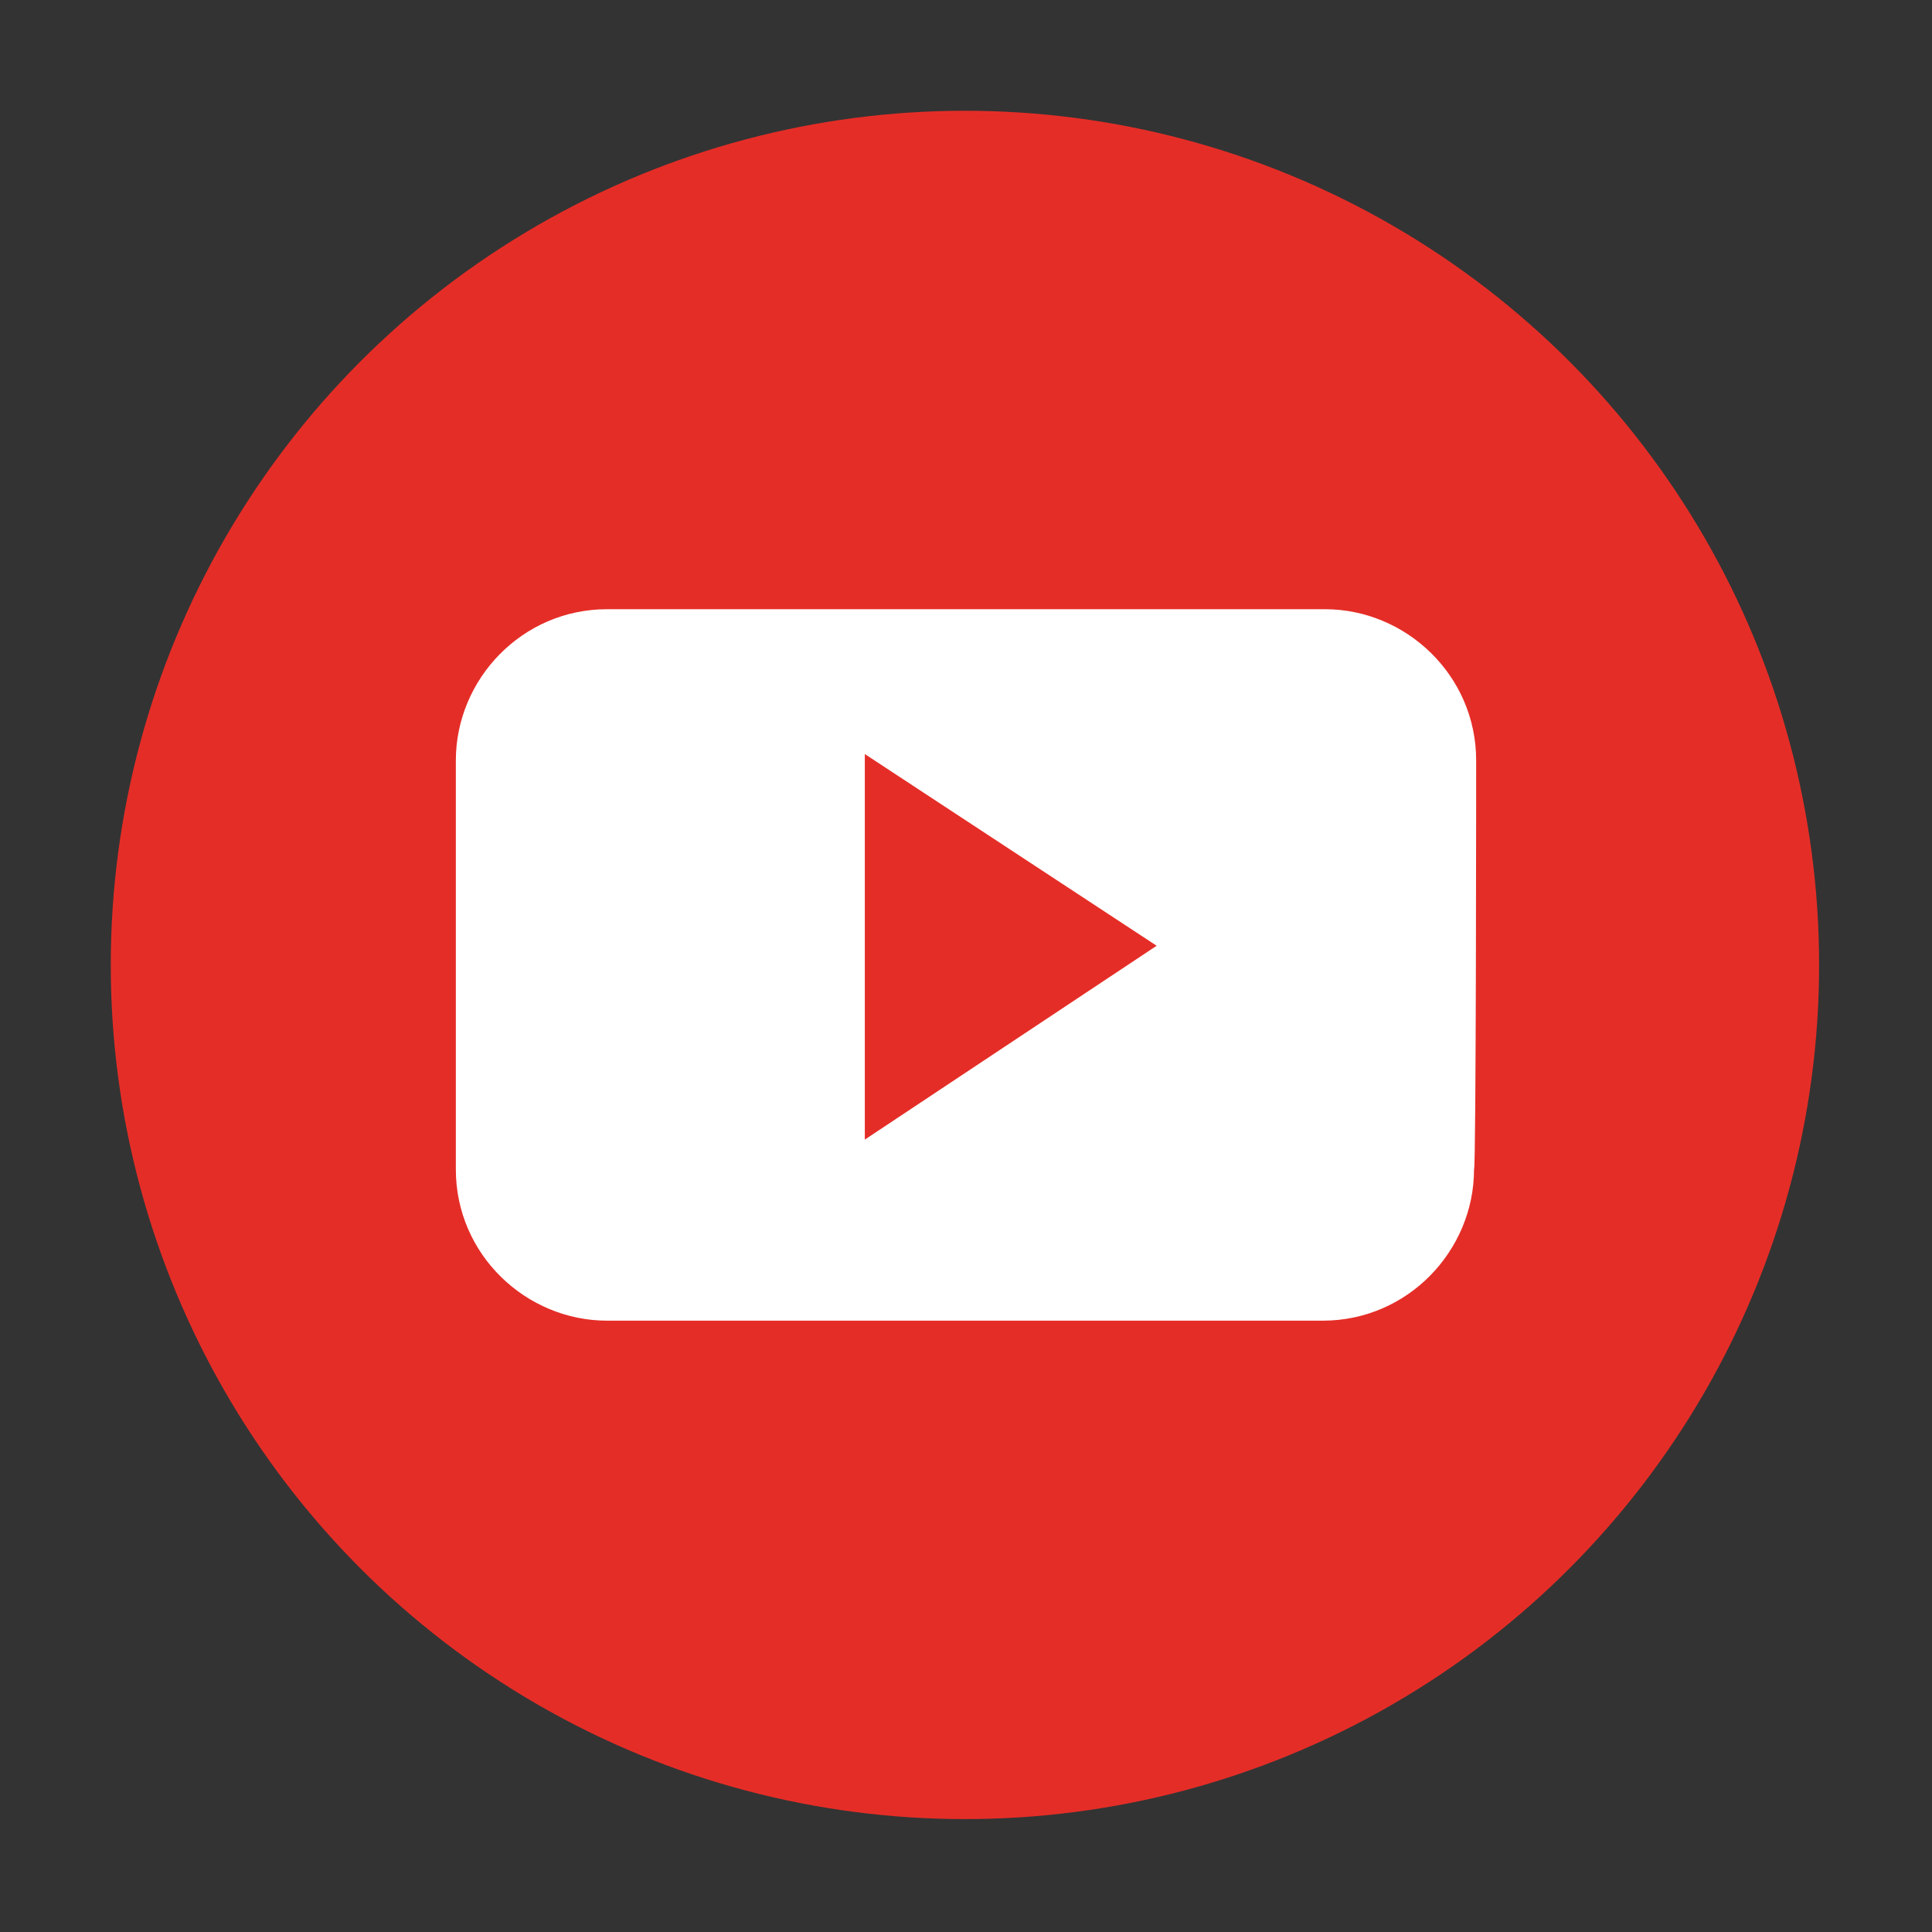 <?xml version="1.0" encoding="utf-8"?>
<!-- Generator: Adobe Illustrator 23.0.3, SVG Export Plug-In . SVG Version: 6.00 Build 0)  -->
<svg version="1.1" id="圖層_1" xmlns="http://www.w3.org/2000/svg" xmlns:xlink="http://www.w3.org/1999/xlink" x="0px" y="0px"
	 viewBox="0 0 90.7 90.7" style="enable-background:new 0 0 90.7 90.7;" xml:space="preserve">
<rect x="0" y="0" width="90.7" height="90.7" fill="#333333" stroke="none"/>
<style type="text/css">
	.st0{fill:#E52D27;}
	.st1{fill:#FFFFFF;}
</style>
<g>
	<circle class="st0" cx="45.3" cy="45.3" r="40.1"/>
	<path class="st1" d="M69.3,35.7c0-4-3.3-7.1-7.1-7.1l0,0H28.5c-4,0-7.1,3.3-7.1,7.1l0,0v19.2c0,4,3.3,7.1,7.1,7.1l0,0h33.6
		c4,0,7.1-3.3,7.1-7.1C69.3,54.9,69.3,35.7,69.3,35.7z M40.6,53.5V35.4l13.7,9L40.6,53.5z"/>
</g>
</svg>
